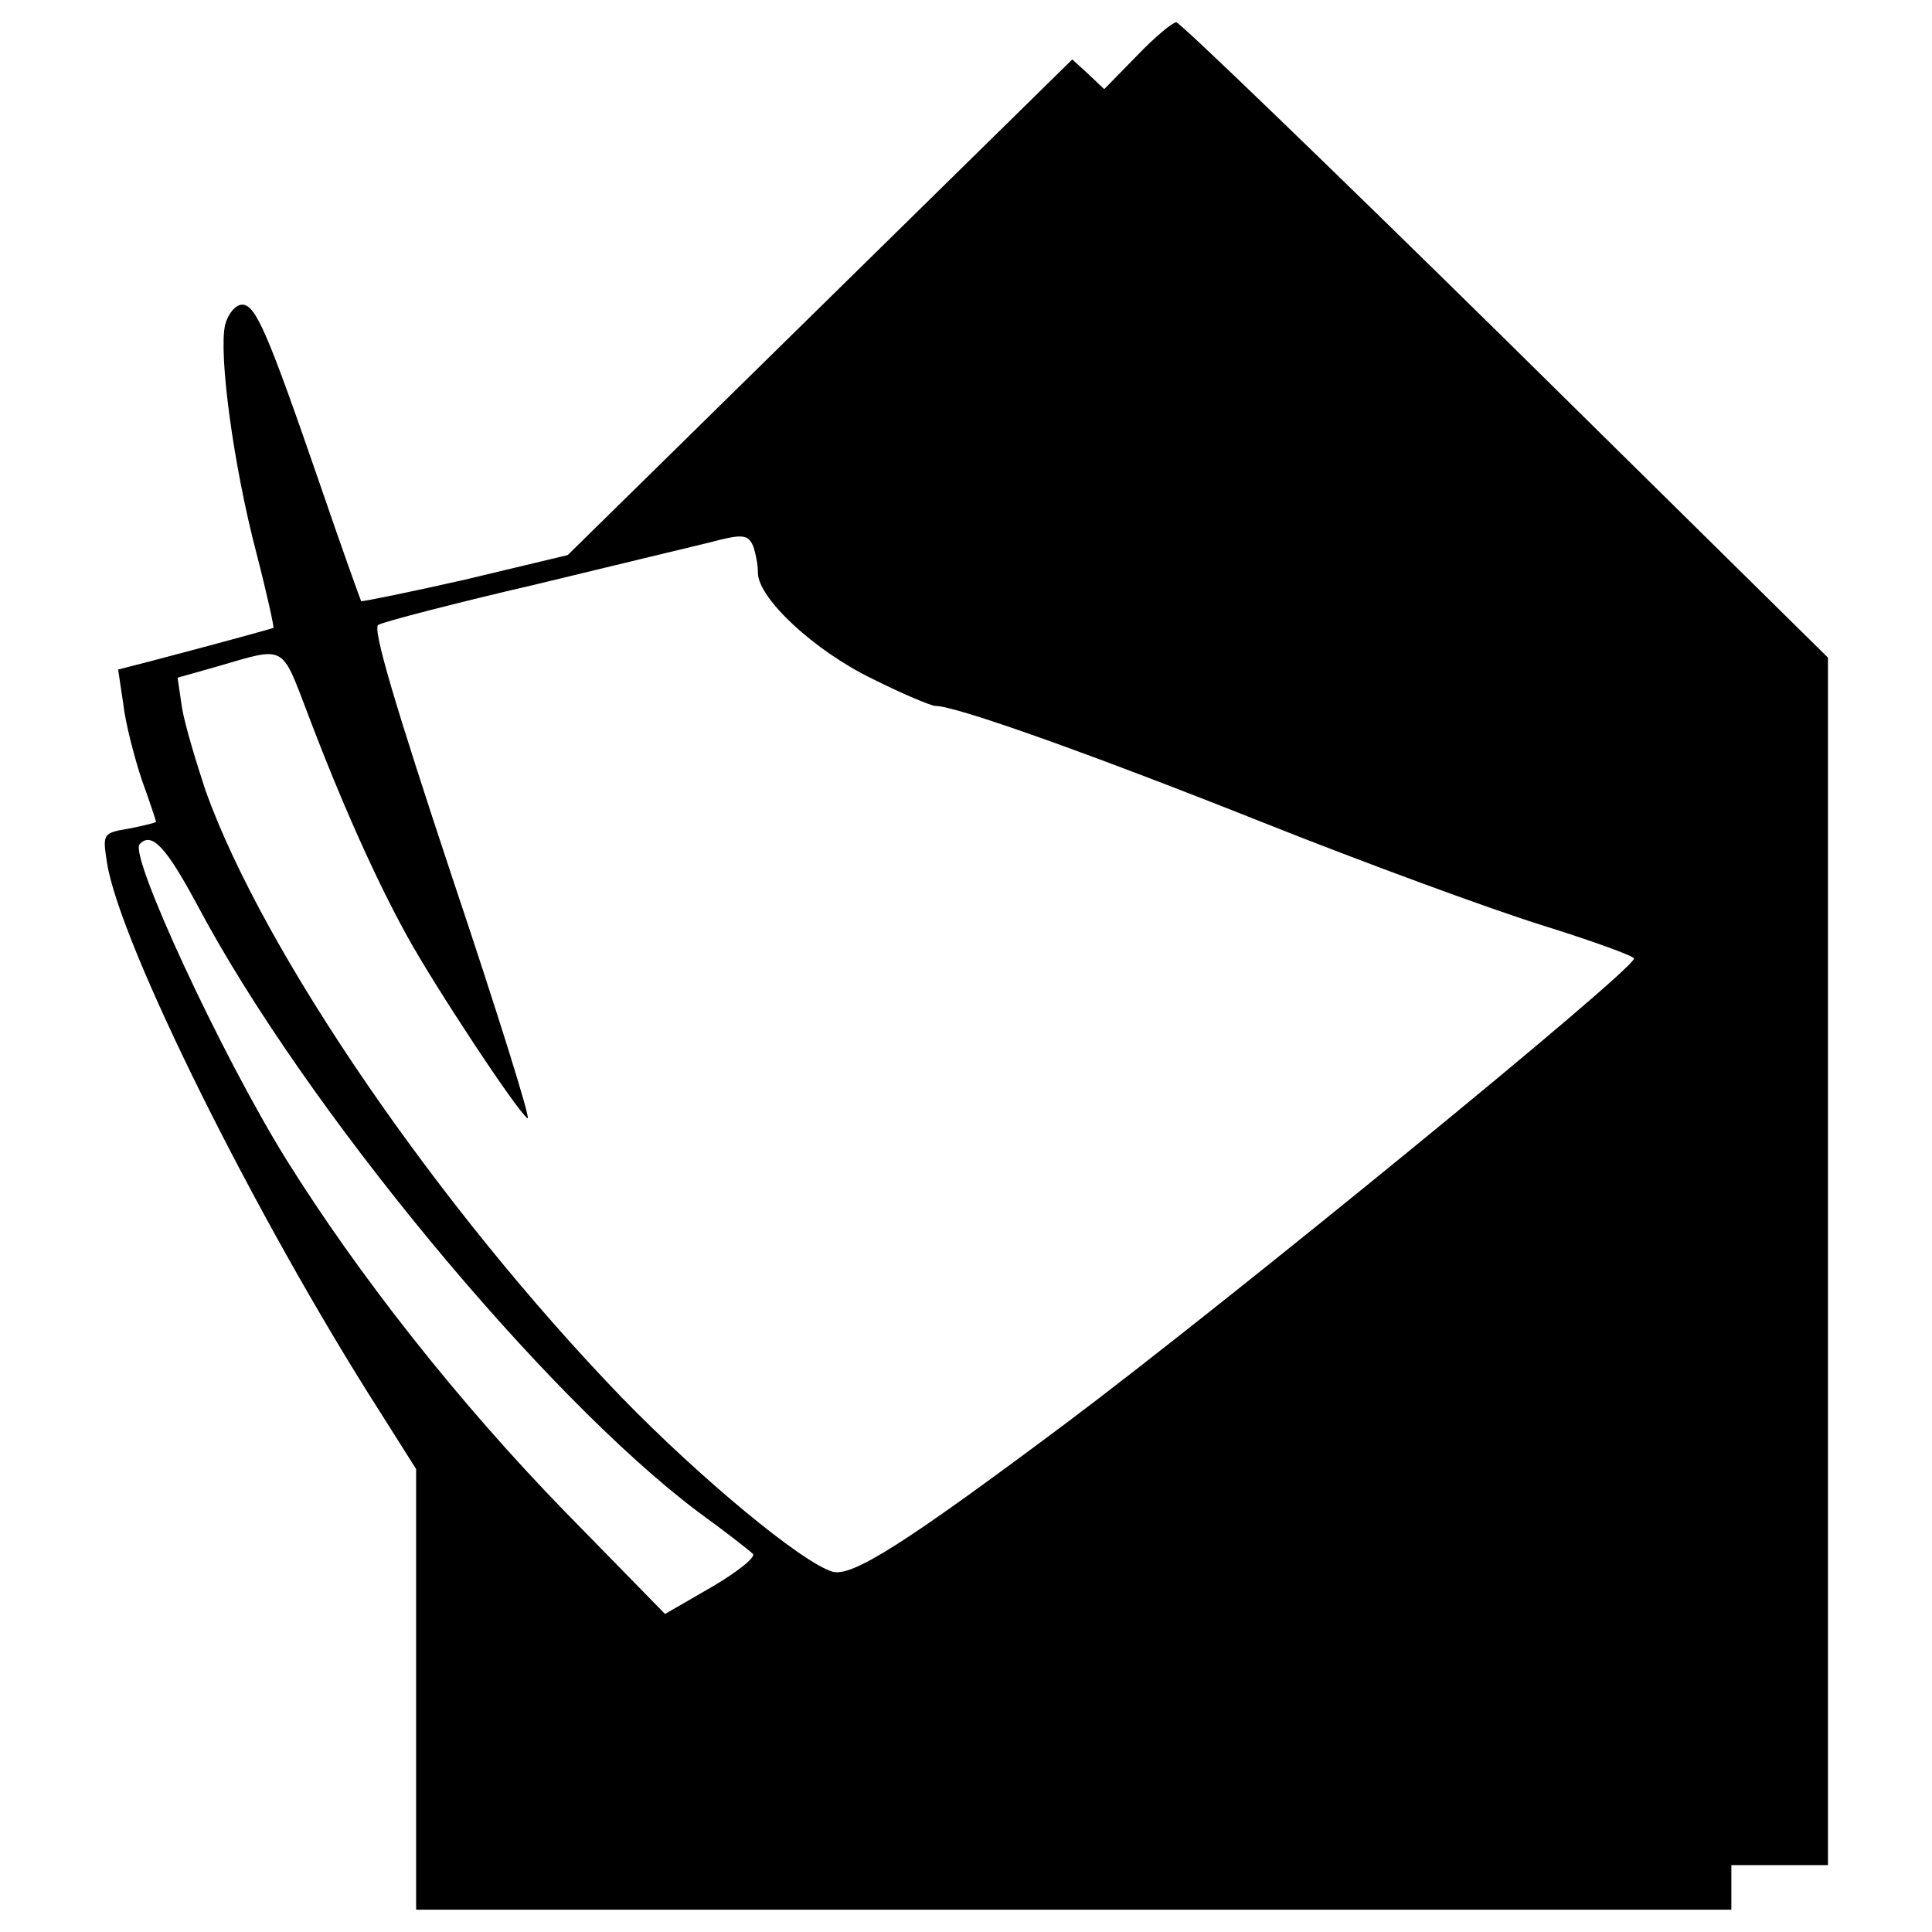 <?xml version="1.0" standalone="no"?>
<!DOCTYPE svg PUBLIC "-//W3C//DTD SVG 20010904//EN"
 "http://www.w3.org/TR/2001/REC-SVG-20010904/DTD/svg10.dtd">
<svg version="1.0" xmlns="http://www.w3.org/2000/svg"
 width="260pt" height="260pt" viewBox="0 0 260 260"
 preserveAspectRatio="xMidYMid meet">
<g transform="translate(0,260) scale(0.1,-0.1)"
fill="#000000" stroke="none">
<path d="M1530 2525 l-44 -45 -21 20 -22 20 -339 -333 -340 -334 -138 -33
c-75 -17 -139 -30 -140 -29 -1 2 -27 74 -56 159 -70 203 -86 240 -104 240 -9
0 -19 -12 -23 -27 -9 -39 11 -189 42 -307 14 -54 24 -100 23 -101 -3 -1 -37
-11 -166 -45 l-43 -11 7 -47 c3 -26 15 -72 25 -102 11 -30 19 -55 19 -56 0 -1
-16 -5 -36 -9 -36 -6 -36 -7 -30 -46 17 -109 201 -479 368 -740 l48 -76 0
-296 0 -297 885 0 885 0 0 30 0 30 65 0 65 0 0 813 0 812 -434 428 c-239 235
-438 427 -443 427 -5 0 -29 -20 -53 -45z m-516 -661 c3 -9 6 -24 6 -35 0 -34
76 -105 155 -143 40 -20 78 -36 84 -36 27 0 202 -62 436 -155 143 -57 315
-120 383 -141 67 -21 122 -41 121 -44 -2 -17 -548 -463 -764 -625 -218 -163
-289 -208 -315 -200 -42 13 -178 126 -283 234 -248 257 -482 599 -560 816 -13
39 -28 89 -32 112 l-6 41 53 15 c93 27 86 31 122 -63 45 -119 92 -224 134
-300 38 -69 149 -237 162 -245 5 -3 -41 144 -102 326 -76 229 -107 333 -99
338 6 4 102 29 214 55 111 27 216 52 232 56 45 12 52 11 59 -6z m-749 -481
c144 -272 467 -662 675 -818 36 -26 69 -52 73 -56 5 -4 -20 -24 -54 -44 l-64
-37 -135 138 c-143 147 -277 317 -375 474 -88 142 -212 410 -197 424 16 17 35
-3 77 -81z"/>
</g>
</svg>
